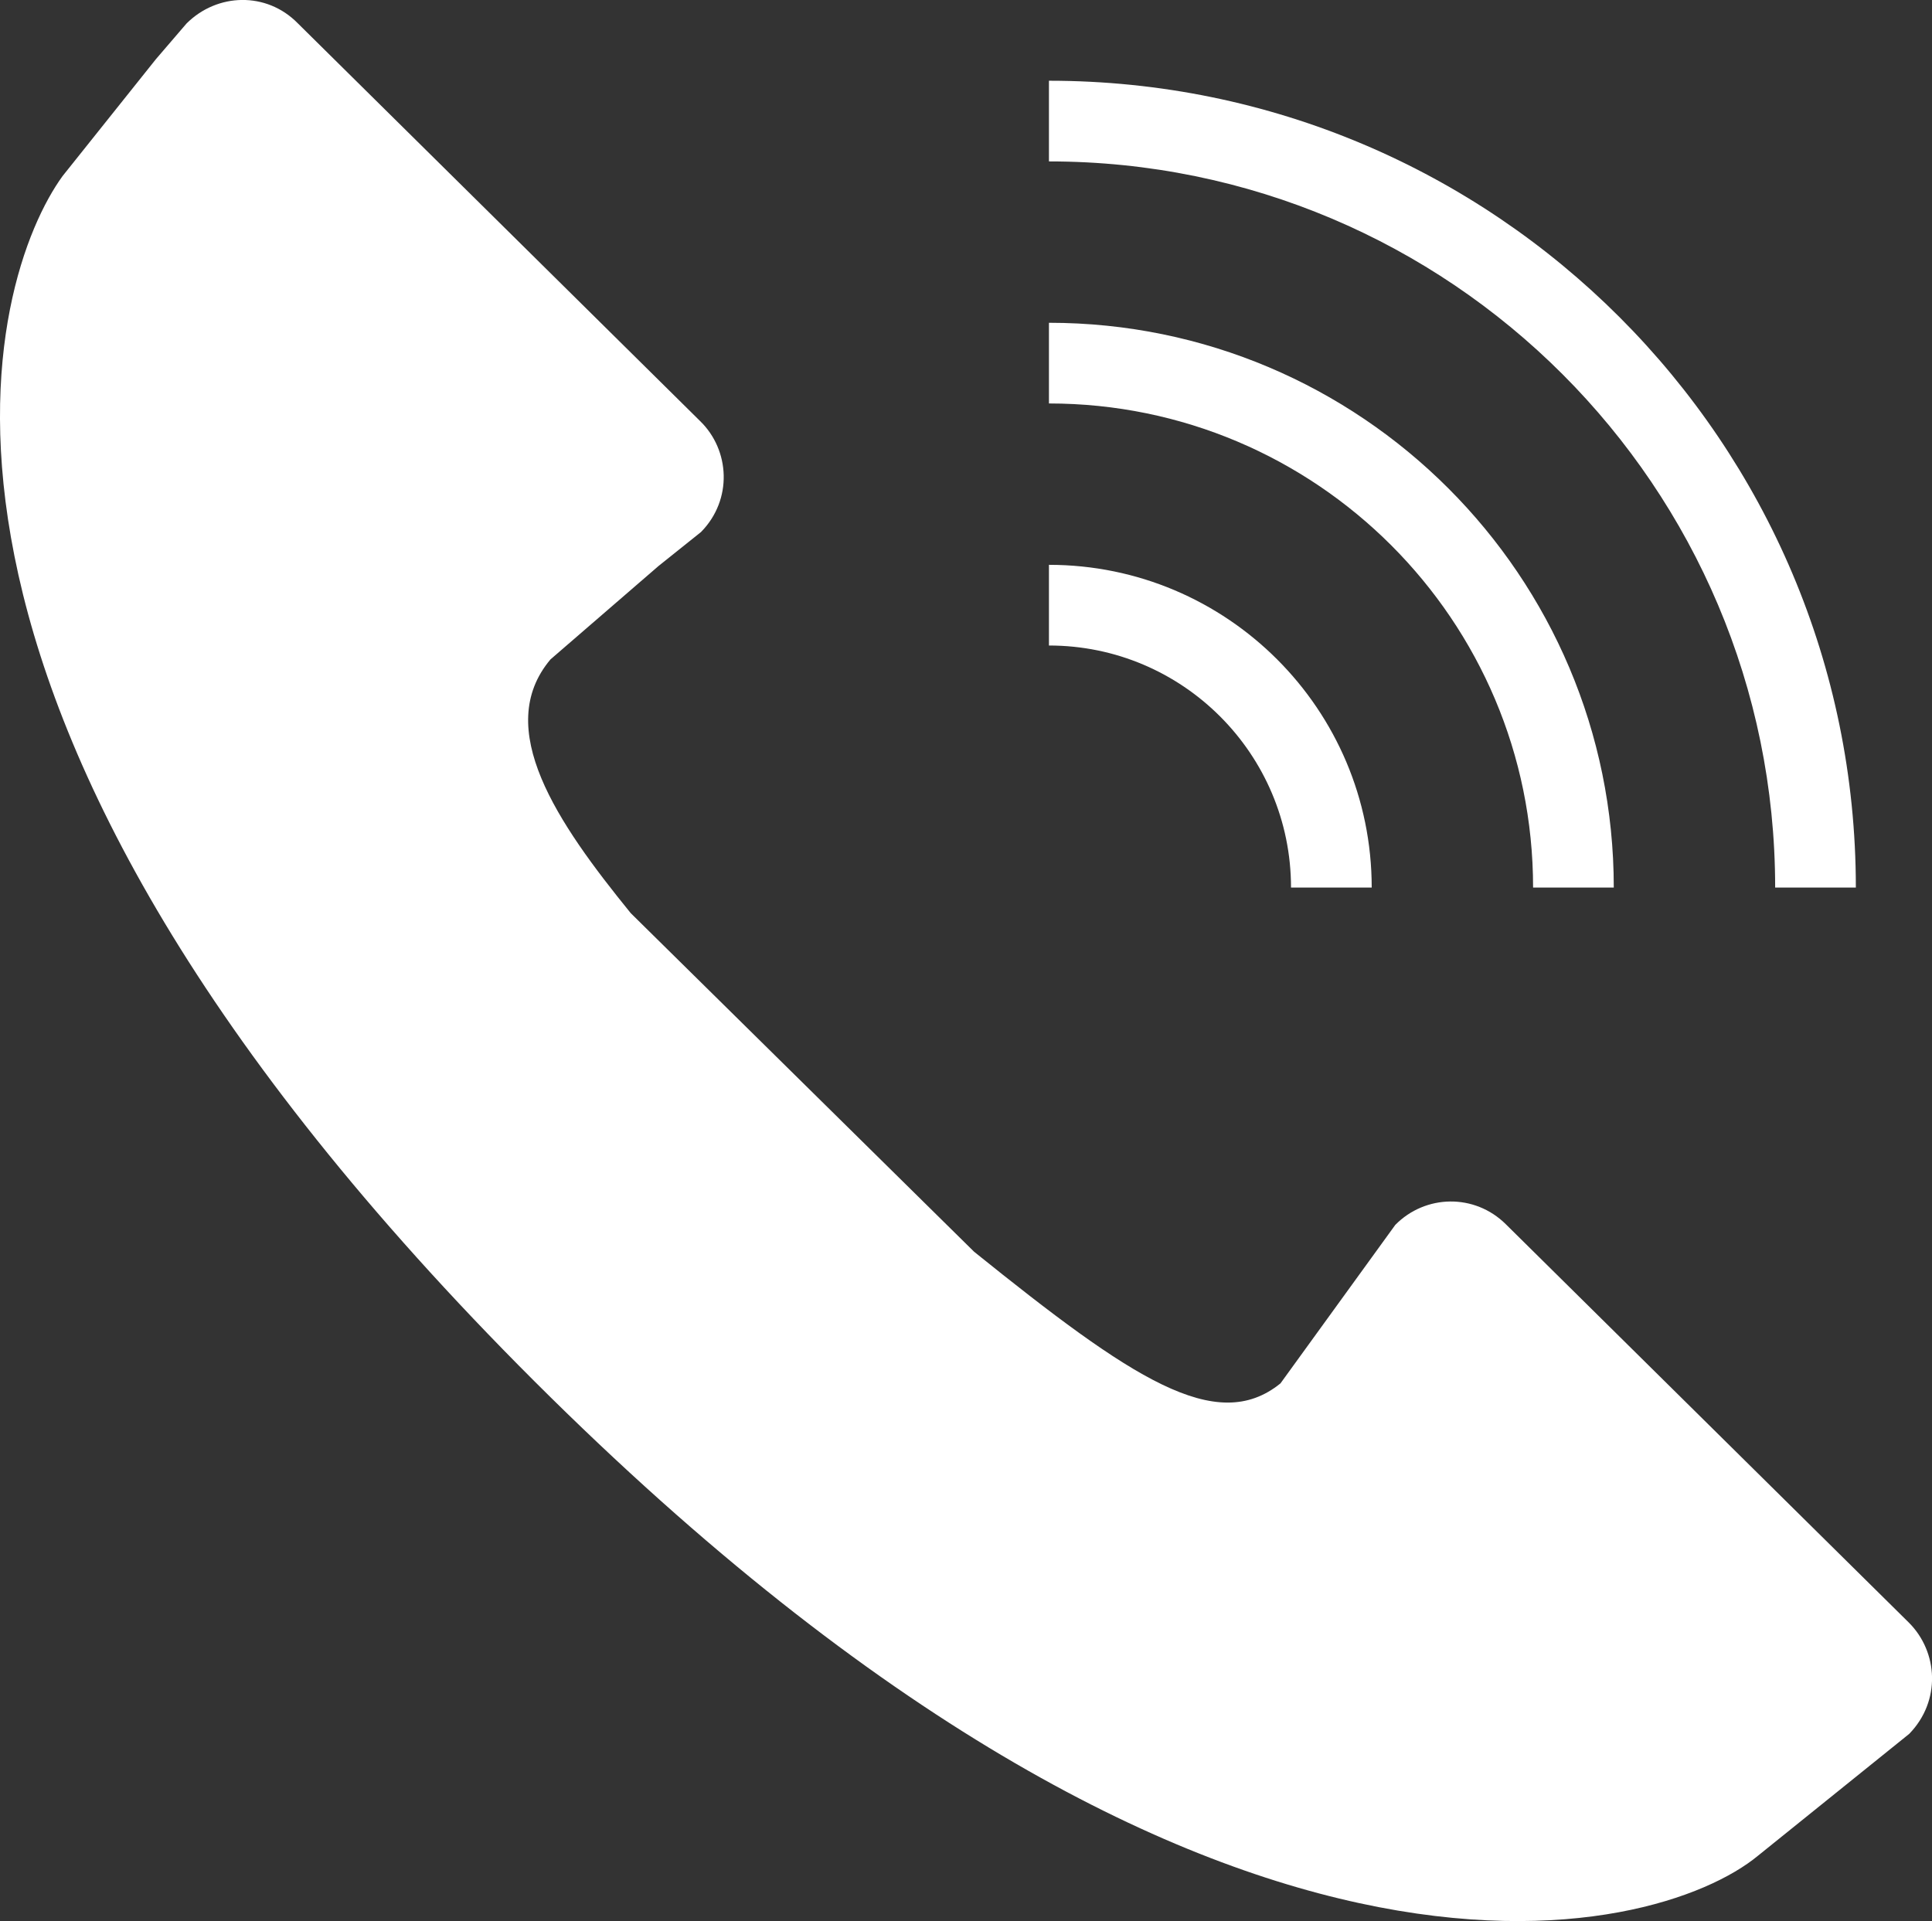 <?xml version="1.0" encoding="UTF-8" standalone="no"?>
<!-- Created with Inkscape (http://www.inkscape.org/) -->

<svg
   version="1.1"
   id="svg1"
   width="73.213"
   height="72.805"
   viewBox="0 0 73.213 72.805"
   sodipodi:docname="picto-contact.svg"
   inkscape:version="1.4.3 (0d15f75042, 2025-12-25)"
   xmlns:inkscape="http://www.inkscape.org/namespaces/inkscape"
   xmlns:sodipodi="http://sodipodi.sourceforge.net/DTD/sodipodi-0.dtd"
   xmlns="http://www.w3.org/2000/svg"
   xmlns:svg="http://www.w3.org/2000/svg">
  <rect x="0" y="0" width="73.213" height="72.805" fill="#333333" stroke="none"/>
  <defs
     id="defs1">
    <clipPath
       clipPathUnits="userSpaceOnUse"
       id="clipPath205">
      <path
         d="M -1.4,0.05 H 17.985 V 19.435 H -1.4 Z"
         clip-rule="evenodd"
         id="path205" />
    </clipPath>
    <clipPath
       clipPathUnits="userSpaceOnUse"
       id="clipPath206">
      <path
         d="m 814,10.44 h 794.24 V 1133.64 H 814 Z"
         id="path206" />
    </clipPath>
  </defs>
  <sodipodi:namedview
     id="namedview1"
     pagecolor="#505050"
     bordercolor="#ffffff"
     borderopacity="1"
     inkscape:showpageshadow="0"
     inkscape:pageopacity="0"
     inkscape:pagecheckerboard="1"
     inkscape:deskcolor="#d1d1d1"
     inkscape:zoom="11.528142"
     inkscape:cx="36.519329"
     inkscape:cy="36.432585"
     inkscape:current-layer="g247">
    <inkscape:page
       x="0"
       y="0"
       width="73.213"
       height="72.805"
       id="page2"
       margin="0"
       bleed="0" />
  </sodipodi:namedview>
  <g
     id="g166"
     inkscape:groupmode="layer"
     inkscape:label="2"
     transform="translate(-899.109,-807.84)">
    <g
       clip-path="url(#clipPath206)"
       id="g247">
      <path
         d="m 9.75,0.891 c 4.141,0 7.5,3.359 7.5,7.5 H 16.5 c 0,-3.727 -3.023,-6.75 -6.75,-6.75 z m 0,2.25 c 2.898,0 5.25,2.352 5.25,5.25 h -0.75 c 0,-2.484 -2.016,-4.5 -4.5,-4.5 z m 0,2.25 c 1.656,0 3,1.344 3,3 H 12 c 0,-1.242 -1.008,-2.25 -2.25,-2.25 z"
         style="fill:#ffffff;fill-opacity:1;fill-rule:nonzero;stroke:none"
         transform="matrix(4.077,0,0,4.077,899.108,807.267)"
         clip-path="url(#clipPath205)"
         id="path246" />
      <path
         d="M 11.902,13 C 11.305,13.484 10.516,12.953 9.055,11.777 L 5.863,8.629 C 5.18,7.789 4.578,6.91 5.117,6.27 L 6.121,5.402 6.516,5.086 C 6.812,4.785 6.785,4.324 6.508,4.055 L 2.766,0.355 C 2.477,0.062 2.02,0.074 1.734,0.359 L 1.449,0.691 0.582,1.777 C -0.09,2.703 -1.352,6.586 4.82,12.832 11.23,19.312 15.406,18.164 16.34,17.391 l 1.406,-1.133 c 0.297,-0.305 0.27,-0.762 -0.004,-1.035 l -3.746,-3.703 C 13.707,11.234 13.25,11.242 12.969,11.527 Z"
         style="fill:#ffffff;fill-opacity:1;fill-rule:evenodd;stroke:none"
         transform="matrix(4.077,0,0,4.077,899.108,807.267)"
         clip-path="url(#clipPath205)"
         id="path247" />
    </g>
  </g>
</svg>
